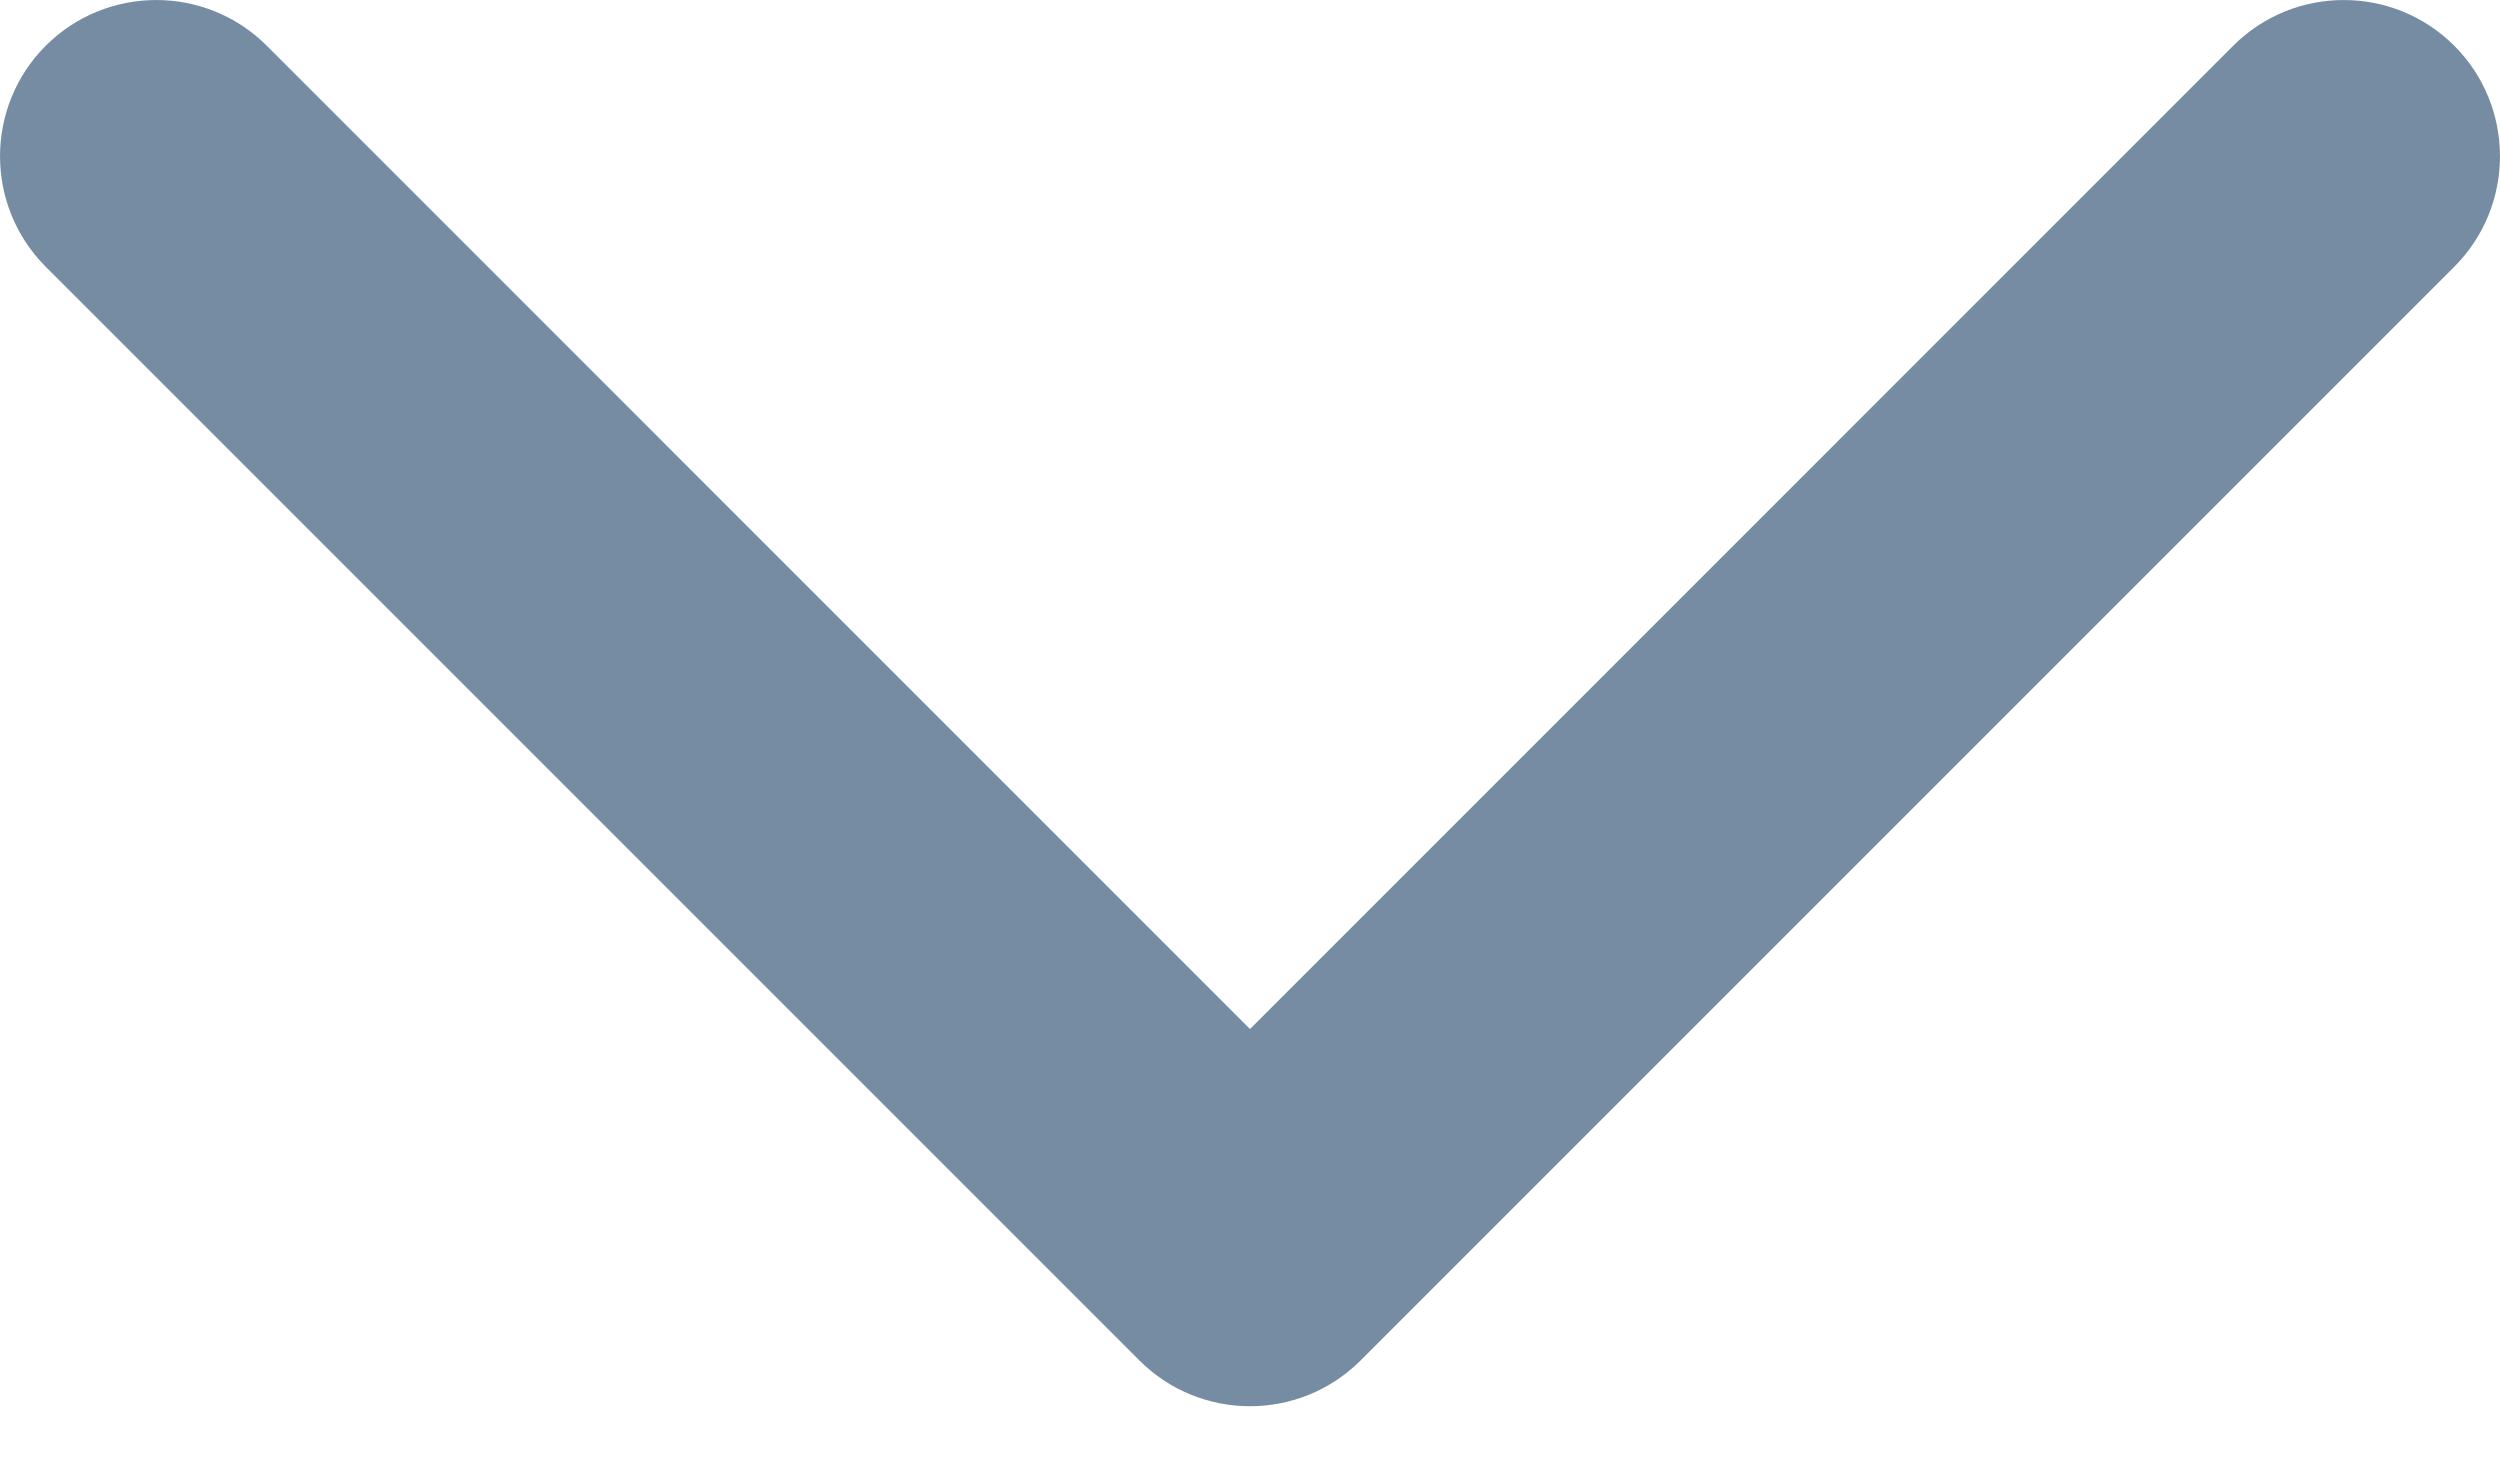 <?xml version="1.0" encoding="UTF-8"?>
<svg xmlns="http://www.w3.org/2000/svg" id="meteor-icon-kit__solid-chevron-down" viewBox="0 0 24 14" fill="none">
  <path fill-rule="evenodd" clip-rule="evenodd" d="M12 9.879L2.561 0.439C1.975 -0.146 1.025 -0.146 0.439 0.439C-0.146 1.025 -0.146 1.975 0.439 2.561L10.939 13.061C11.525 13.646 12.475 13.646 13.061 13.061L23.561 2.561C24.146 1.975 24.146 1.025 23.561 0.439C22.975 -0.146 22.025 -0.146 21.439 0.439L12 9.879z" fill="#758CA3"></path>
</svg>
